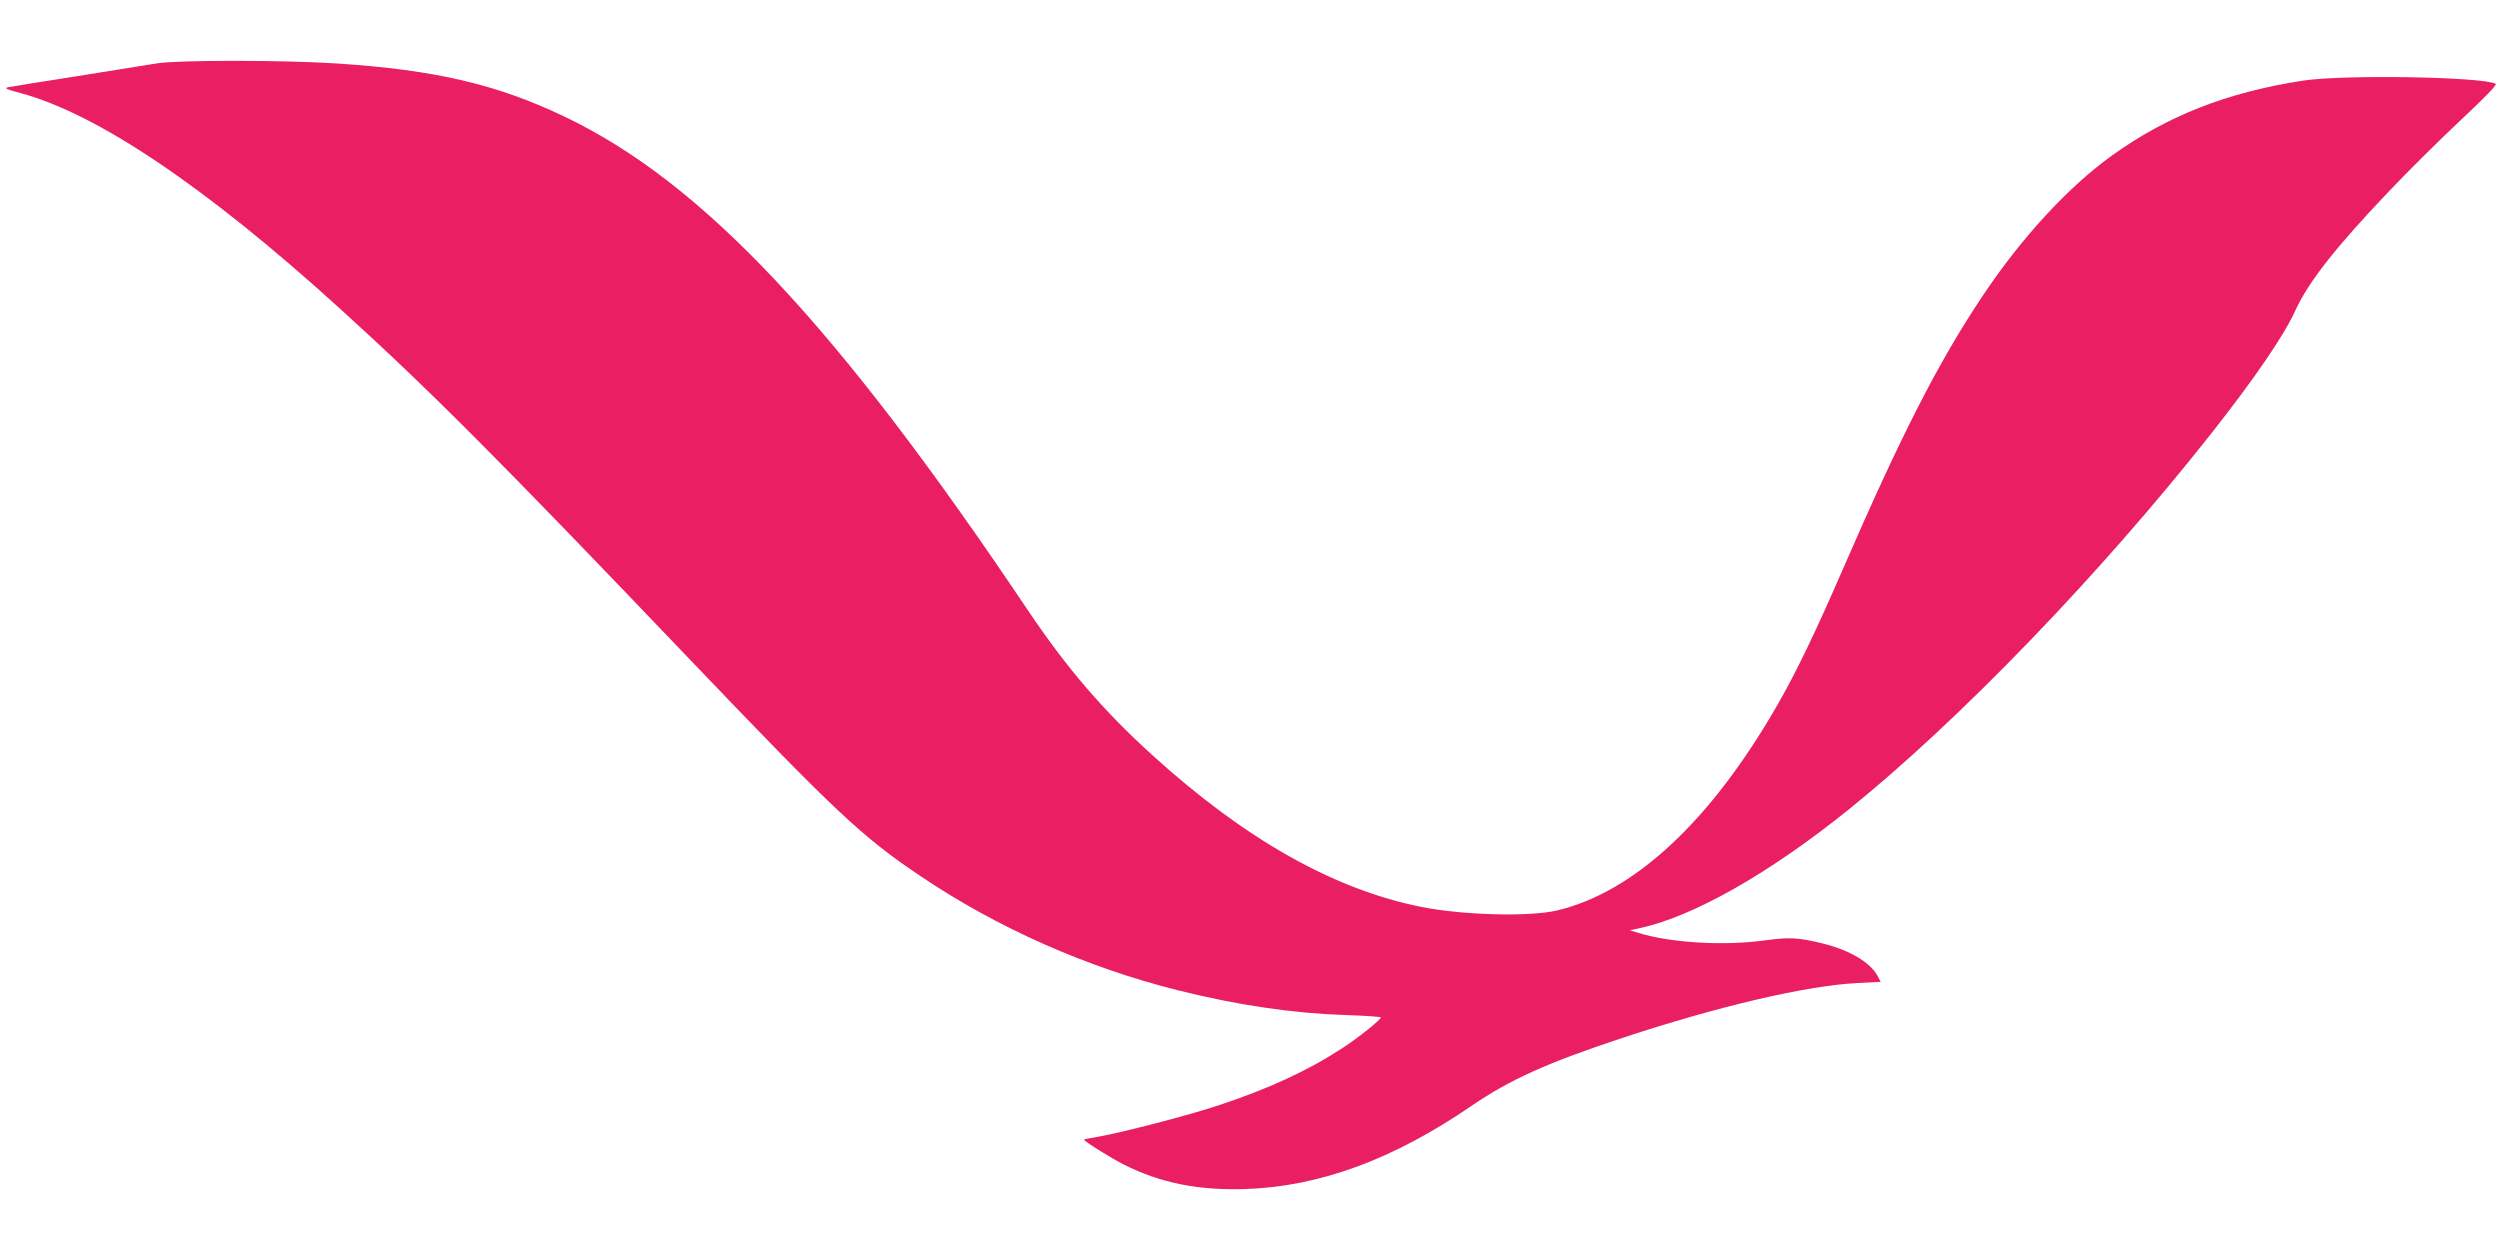 <?xml version="1.0" standalone="no"?>
<!DOCTYPE svg PUBLIC "-//W3C//DTD SVG 20010904//EN"
 "http://www.w3.org/TR/2001/REC-SVG-20010904/DTD/svg10.dtd">
<svg version="1.0" xmlns="http://www.w3.org/2000/svg"
 width="1280pt" height="640pt" viewBox="0 0 1280 640"
 preserveAspectRatio="xMidYMid meet">
<g transform="translate(0,640) scale(0.1,-0.1)"
fill="#e91e63" stroke="none">
<path d="M800 6075 c-41 -7 -223 -36 -405 -65 -181 -28 -341 -54 -355 -57 -19
-5 -5 -11 63 -29 393 -105 949 -479 1633 -1100 461 -418 811 -769 1785 -1789
756 -791 891 -919 1194 -1122 390 -263 848 -466 1315 -583 304 -76 586 -118
858 -127 100 -3 182 -9 182 -12 0 -12 -115 -104 -195 -156 -177 -116 -376
-208 -635 -294 -156 -52 -496 -140 -622 -162 -38 -6 -68 -12 -68 -14 0 -8 141
-96 205 -128 188 -94 377 -132 619 -125 380 12 759 151 1160 426 198 135 386
220 776 349 491 162 940 267 1202 280 l117 6 -14 27 c-37 72 -145 136 -285
170 -123 30 -169 32 -288 16 -213 -30 -483 -14 -652 37 l-45 14 51 11 c273 59
663 280 1069 607 567 457 1290 1207 1857 1926 223 283 372 501 431 631 67 145
203 319 478 608 97 102 263 267 368 365 125 117 187 181 179 186 -69 36 -783
48 -988 16 -388 -60 -693 -180 -975 -382 -226 -162 -467 -424 -668 -726 -225
-338 -414 -708 -714 -1399 -139 -320 -237 -523 -333 -690 -341 -593 -729 -955
-1125 -1051 -141 -34 -482 -25 -695 17 -448 89 -903 345 -1377 775 -255 231
-441 448 -642 747 -978 1458 -1664 2188 -2371 2525 -345 165 -661 239 -1165
272 -281 18 -816 18 -925 0z"/>
</g>
</svg>
